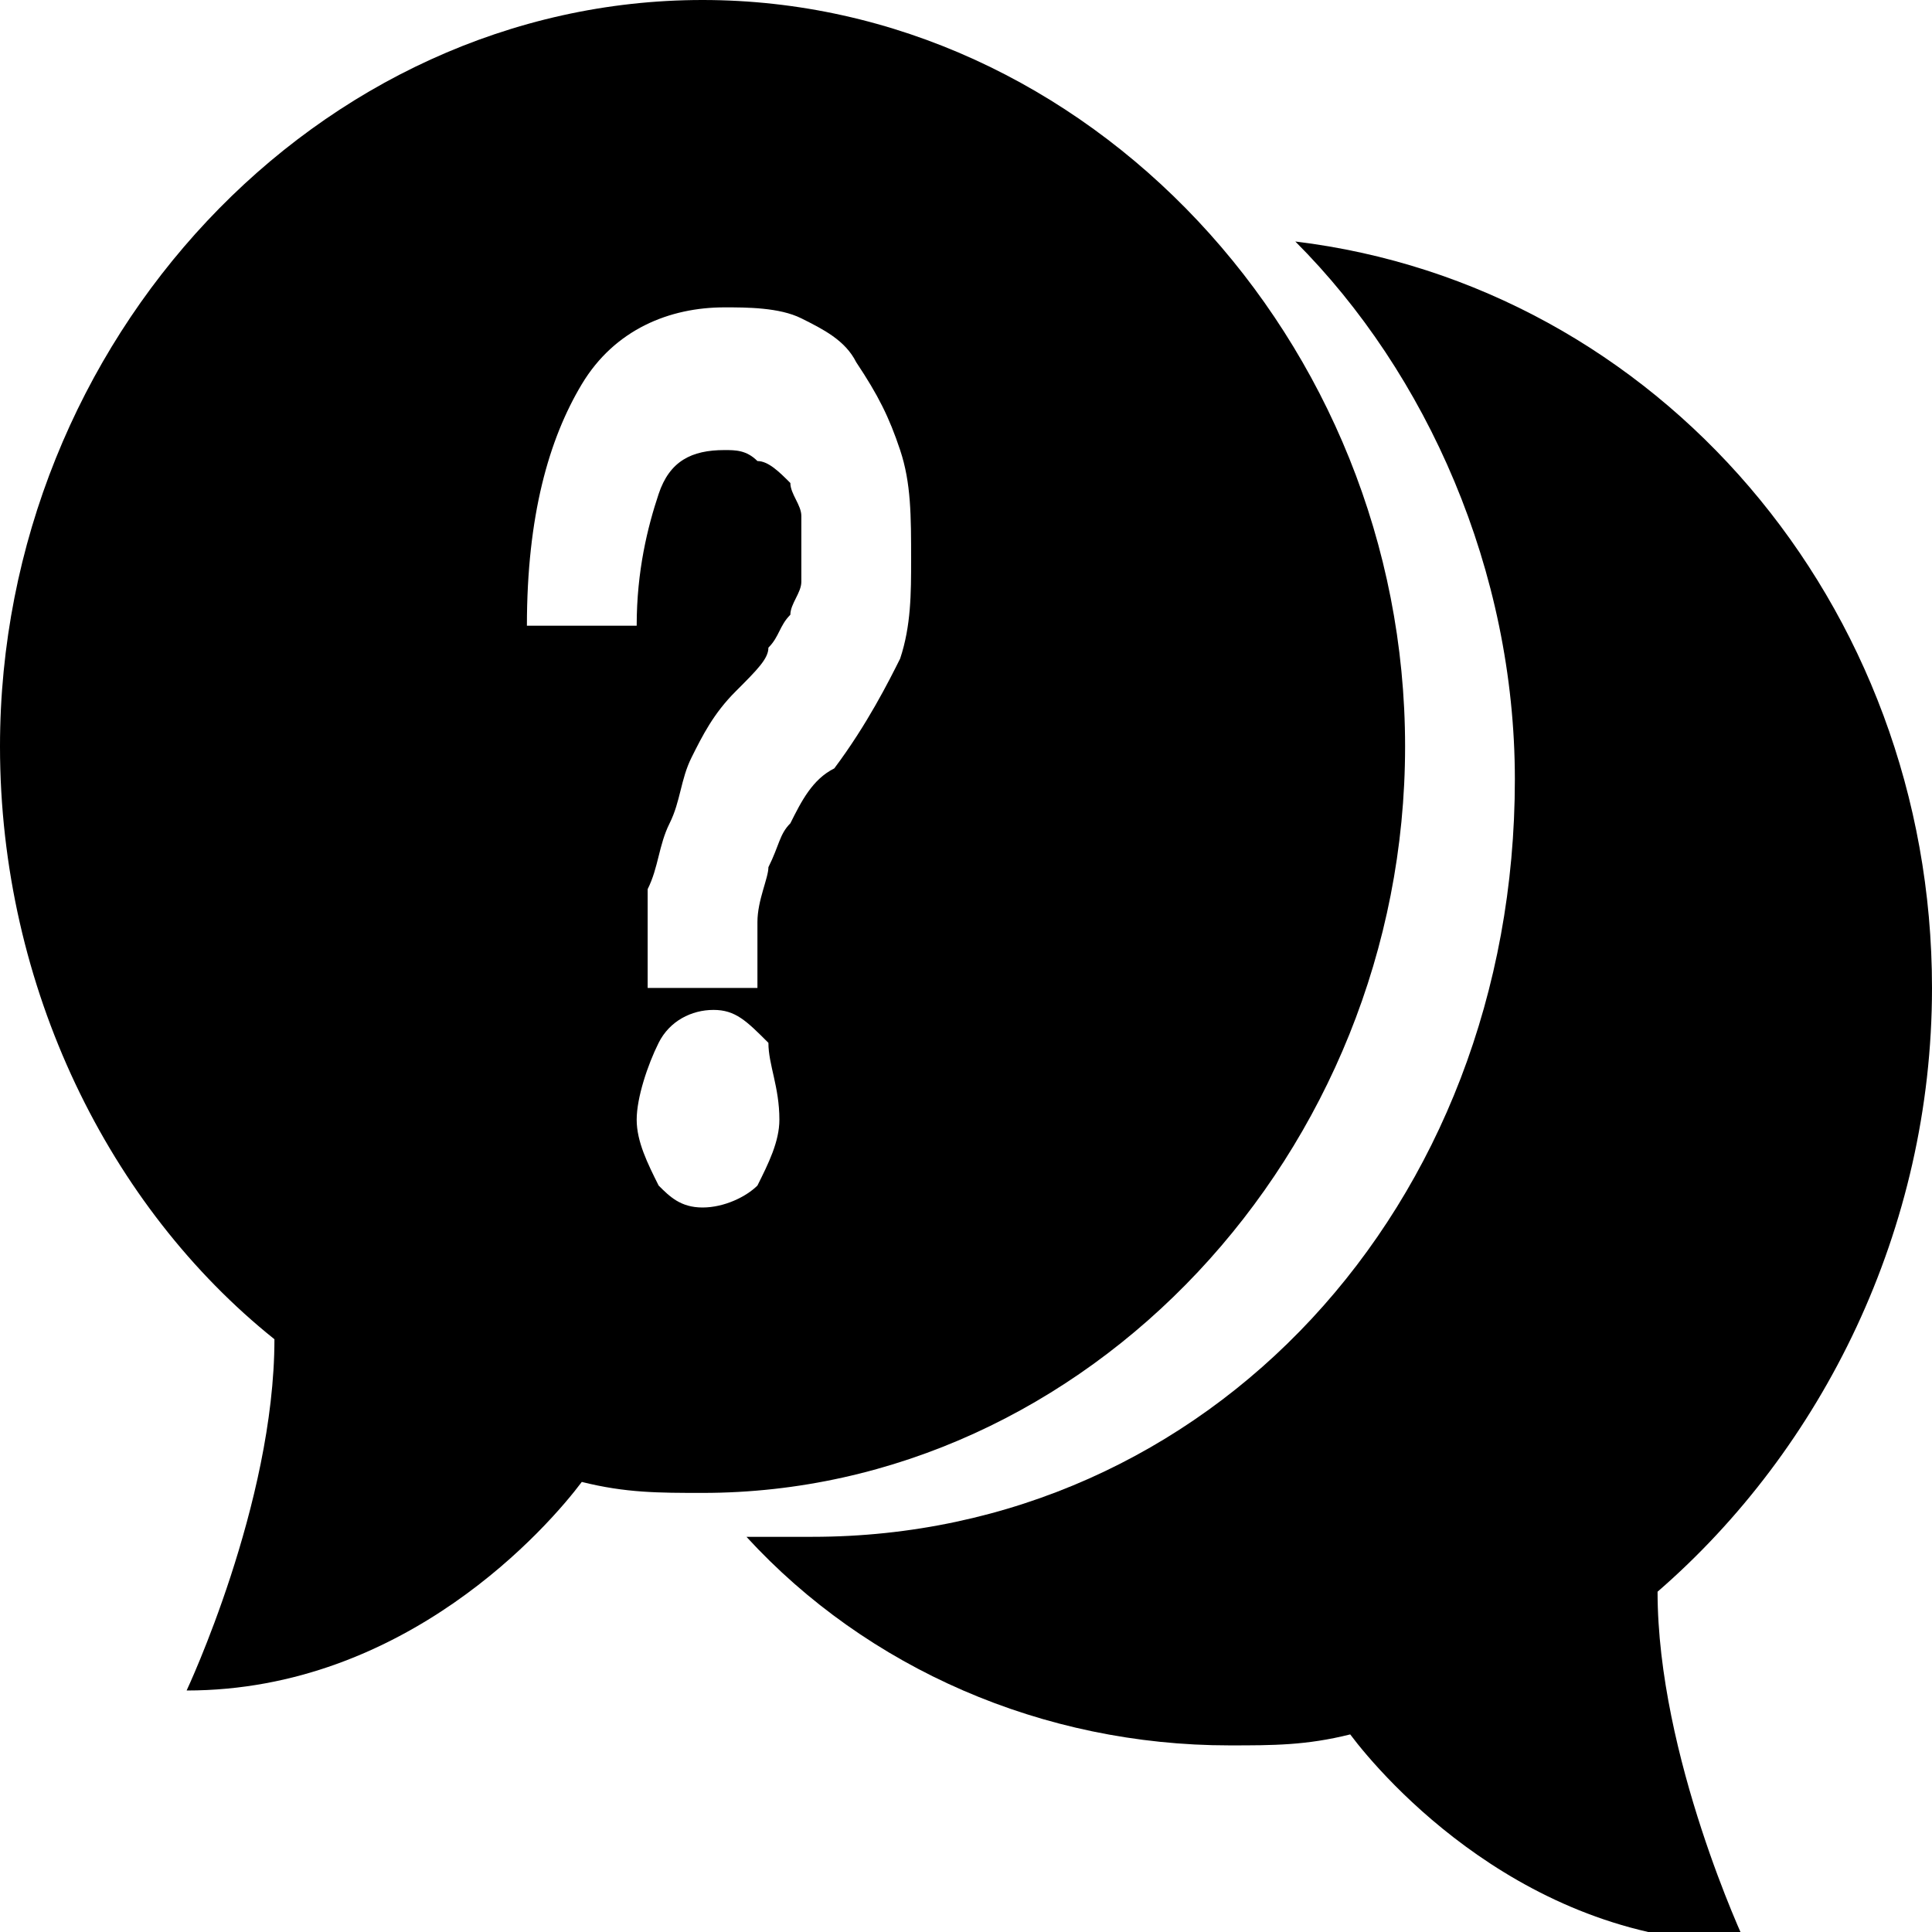 <?xml version="1.0" encoding="utf-8"?>
<!-- Generator: Adobe Illustrator 21.0.2, SVG Export Plug-In . SVG Version: 6.00 Build 0)  -->
<svg version="1.1" id="Слой_1" xmlns="http://www.w3.org/2000/svg" xmlns:xlink="http://www.w3.org/1999/xlink" x="0px" y="0px"
	 viewBox="0 0 17.6 17.6" style="enable-background:new 0 0 17.6 17.6;" xml:space="preserve">
<g>
	<path d="M17.6,9c0-3.5-2.5-6.4-5.8-6.8c1.2,1.2,2,3,2,4.9C13.8,11,11,14,7.4,14C7.2,14,7,14,6.8,14c1.1,1.2,2.7,1.9,4.4,1.9
		c0.4,0,0.7,0,1.1-0.1c0.3,0.4,1.6,1.9,3.6,1.9c0,0-0.8-1.7-0.8-3.2C16.6,13.2,17.6,11.2,17.6,9z"/>
	<path d="M6.4,0C2.9,0,0,3.1,0,6.8C0,9,1,11,2.5,12.2c0,1.5-0.8,3.2-0.8,3.2c2,0,3.3-1.5,3.6-1.9c0.4,0.1,0.7,0.1,1.1,0.1
		c3.5,0,6.4-3.1,6.4-6.8C12.8,3.1,9.9,0,6.4,0z M6.9,10.8C6.8,10.9,6.6,11,6.4,11S6.1,10.9,6,10.8c-0.1-0.2-0.2-0.4-0.2-0.6
		S5.9,9.7,6,9.5c0.1-0.2,0.3-0.3,0.5-0.3s0.3,0.1,0.5,0.3C7,9.7,7.1,9.9,7.1,10.2C7.1,10.4,7,10.6,6.9,10.8z M8.2,6
		C8.1,6.2,7.9,6.6,7.6,7C7.4,7.1,7.3,7.3,7.2,7.5C7.1,7.6,7.1,7.7,7,7.9C7,8,6.9,8.2,6.9,8.4c0,0.2,0,0.4,0,0.6h-1
		c0-0.3,0-0.6,0-0.9C6,7.9,6,7.7,6.1,7.5c0.1-0.2,0.1-0.4,0.2-0.6c0.1-0.2,0.2-0.4,0.4-0.6C6.9,6.1,7,6,7,5.9
		c0.1-0.1,0.1-0.2,0.2-0.3c0-0.1,0.1-0.2,0.1-0.3c0-0.1,0-0.2,0-0.3c0-0.1,0-0.2,0-0.3c0-0.1-0.1-0.2-0.1-0.3C7.1,4.3,7,4.2,6.9,4.2
		C6.8,4.1,6.7,4.1,6.6,4.1C6.3,4.1,6.1,4.2,6,4.5S5.8,5.2,5.8,5.7h-1C4.8,4.7,5,4,5.3,3.5c0.3-0.5,0.8-0.7,1.3-0.7
		c0.2,0,0.5,0,0.7,0.1c0.2,0.1,0.4,0.2,0.5,0.4C8,3.6,8.1,3.8,8.2,4.1c0.1,0.3,0.1,0.6,0.1,1C8.3,5.4,8.3,5.7,8.2,6z"/>
</g>
</svg>
